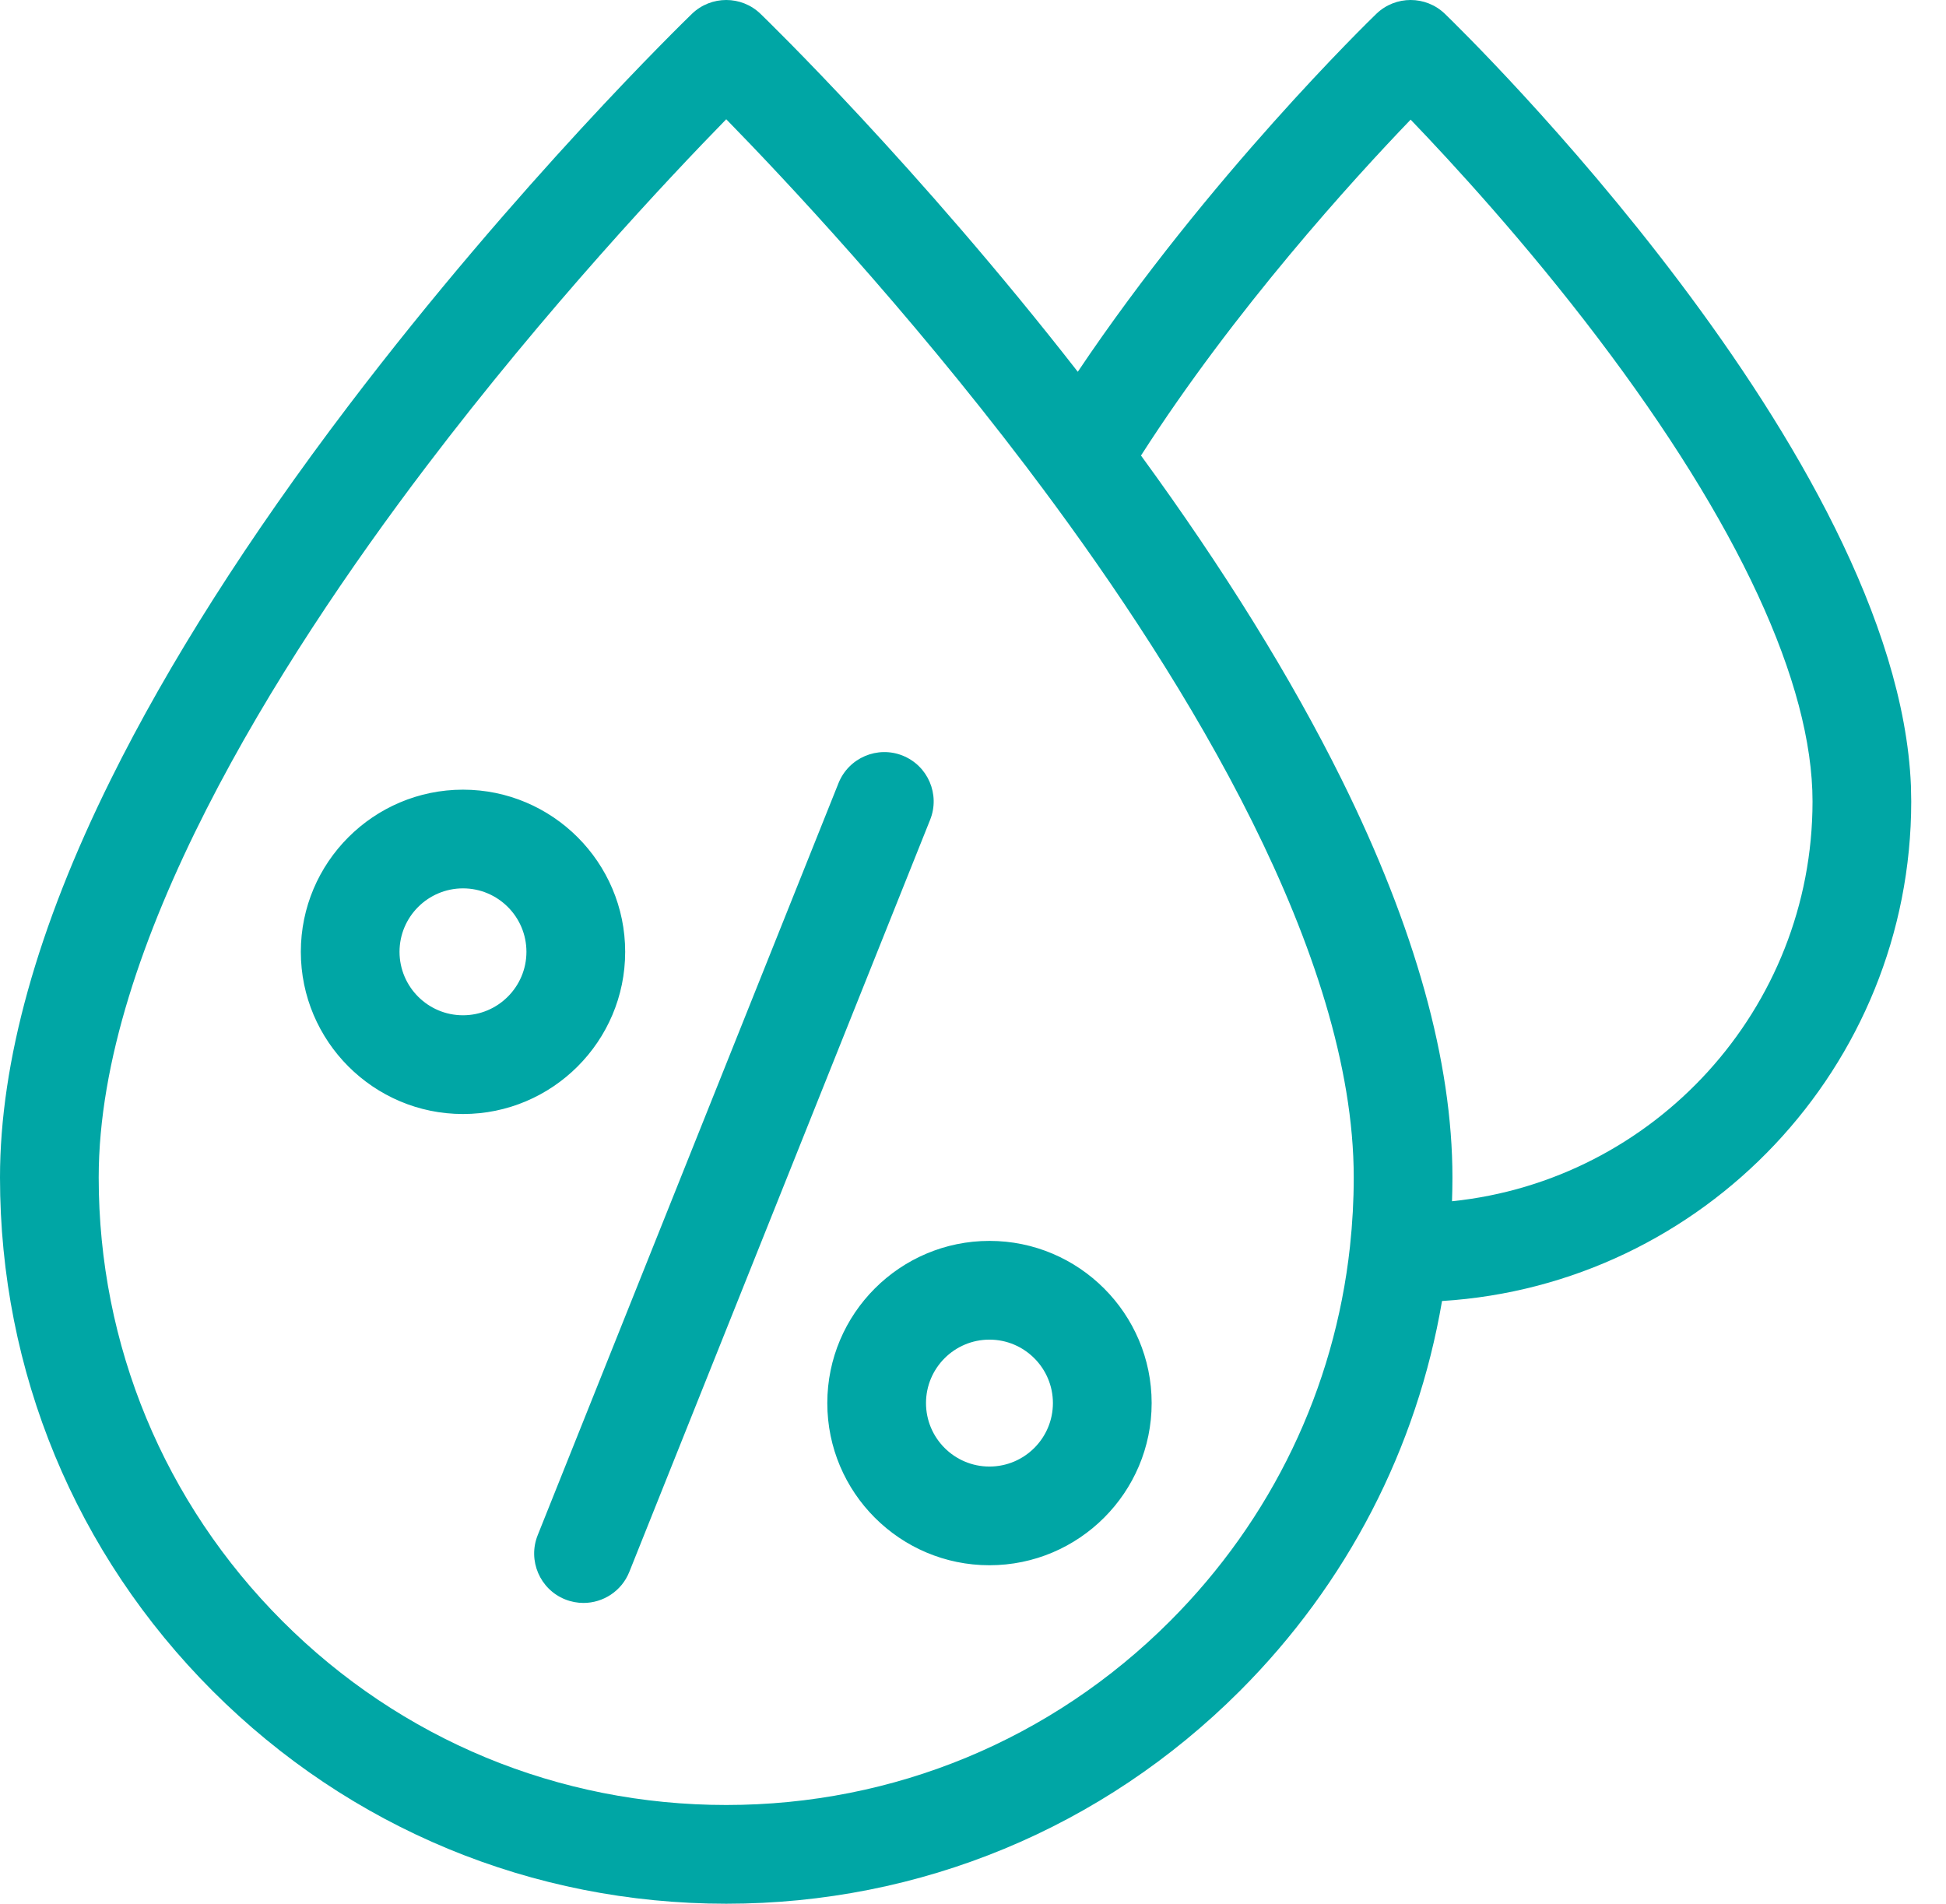 <svg xmlns="http://www.w3.org/2000/svg" width="46" height="45" viewBox="0 0 46 45" fill="none"><path fill-rule="evenodd" clip-rule="evenodd" d="M32.534 0.327C32.986 -0.109 33.703 -0.109 34.155 0.327C34.599 0.756 44.851 10.749 45.171 18.574L45.178 18.945C45.177 25.22 40.267 30.369 34.087 30.753C33.495 34.228 31.849 37.429 29.306 39.972C26.063 43.214 21.752 45 17.167 45C12.582 45 8.27 43.215 5.027 39.972C1.785 36.73 0 32.418 0 27.833C0 25.096 0.882 21.928 2.622 18.42C3.981 15.678 5.871 12.707 8.237 9.591C12.242 4.32 16.184 0.495 16.356 0.327C16.808 -0.109 17.526 -0.109 17.977 0.327C18.135 0.48 21.692 3.931 25.477 8.788C28.567 4.183 32.354 0.501 32.534 0.327ZM17.167 2.819C15.804 4.214 12.924 7.276 10.076 11.028C6.544 15.682 2.333 22.376 2.333 27.833C2.333 31.795 3.877 35.52 6.678 38.322C9.479 41.124 13.205 42.666 17.167 42.666C21.129 42.666 24.854 41.123 27.655 38.322C30.066 35.91 31.545 32.815 31.91 29.474C31.911 29.468 31.912 29.46 31.912 29.453C31.97 28.919 32 28.378 32 27.833C32 22.56 28.068 16.132 24.616 11.505C24.615 11.504 24.613 11.502 24.612 11.501C24.493 11.341 24.375 11.183 24.257 11.028C21.409 7.276 18.53 4.213 17.167 2.819ZM19.821 18.511C20.061 17.913 20.74 17.622 21.338 17.861H21.337C21.935 18.1 22.226 18.779 21.987 19.377L14.876 37.156C14.694 37.612 14.255 37.89 13.793 37.89C13.649 37.89 13.501 37.863 13.359 37.806C12.762 37.567 12.471 36.887 12.71 36.289L19.821 18.511ZM23.389 29.332C25.503 29.332 27.223 31.052 27.223 33.166C27.223 35.28 25.503 36.999 23.389 36.999C21.275 36.999 19.556 35.28 19.556 33.166C19.556 31.052 21.275 29.332 23.389 29.332ZM23.389 31.666C22.561 31.666 21.889 32.339 21.889 33.166C21.889 33.993 22.561 34.666 23.389 34.666C24.216 34.666 24.889 33.994 24.889 33.166C24.889 32.339 24.216 31.666 23.389 31.666ZM33.345 2.828C31.986 4.242 29.182 7.317 26.971 10.768C28.932 13.456 30.524 16.026 31.712 18.421C33.451 21.929 34.333 25.096 34.333 27.833C34.333 28.02 34.329 28.207 34.323 28.394V28.395C39.104 27.903 42.844 23.853 42.845 18.945C42.845 16.153 41.089 12.363 37.768 7.985C36.056 5.728 34.325 3.848 33.345 2.828ZM10.944 18.666C13.058 18.666 14.778 20.386 14.778 22.499C14.778 24.613 13.058 26.333 10.944 26.333C8.831 26.333 7.112 24.613 7.111 22.499C7.111 20.386 8.831 18.667 10.944 18.666ZM10.944 20.999C10.117 21 9.444 21.672 9.444 22.499C9.445 23.326 10.117 23.999 10.944 23.999C11.771 23.999 12.444 23.326 12.444 22.499C12.444 21.672 11.772 20.999 10.944 20.999Z" fill="#00A6A5"></path></svg>